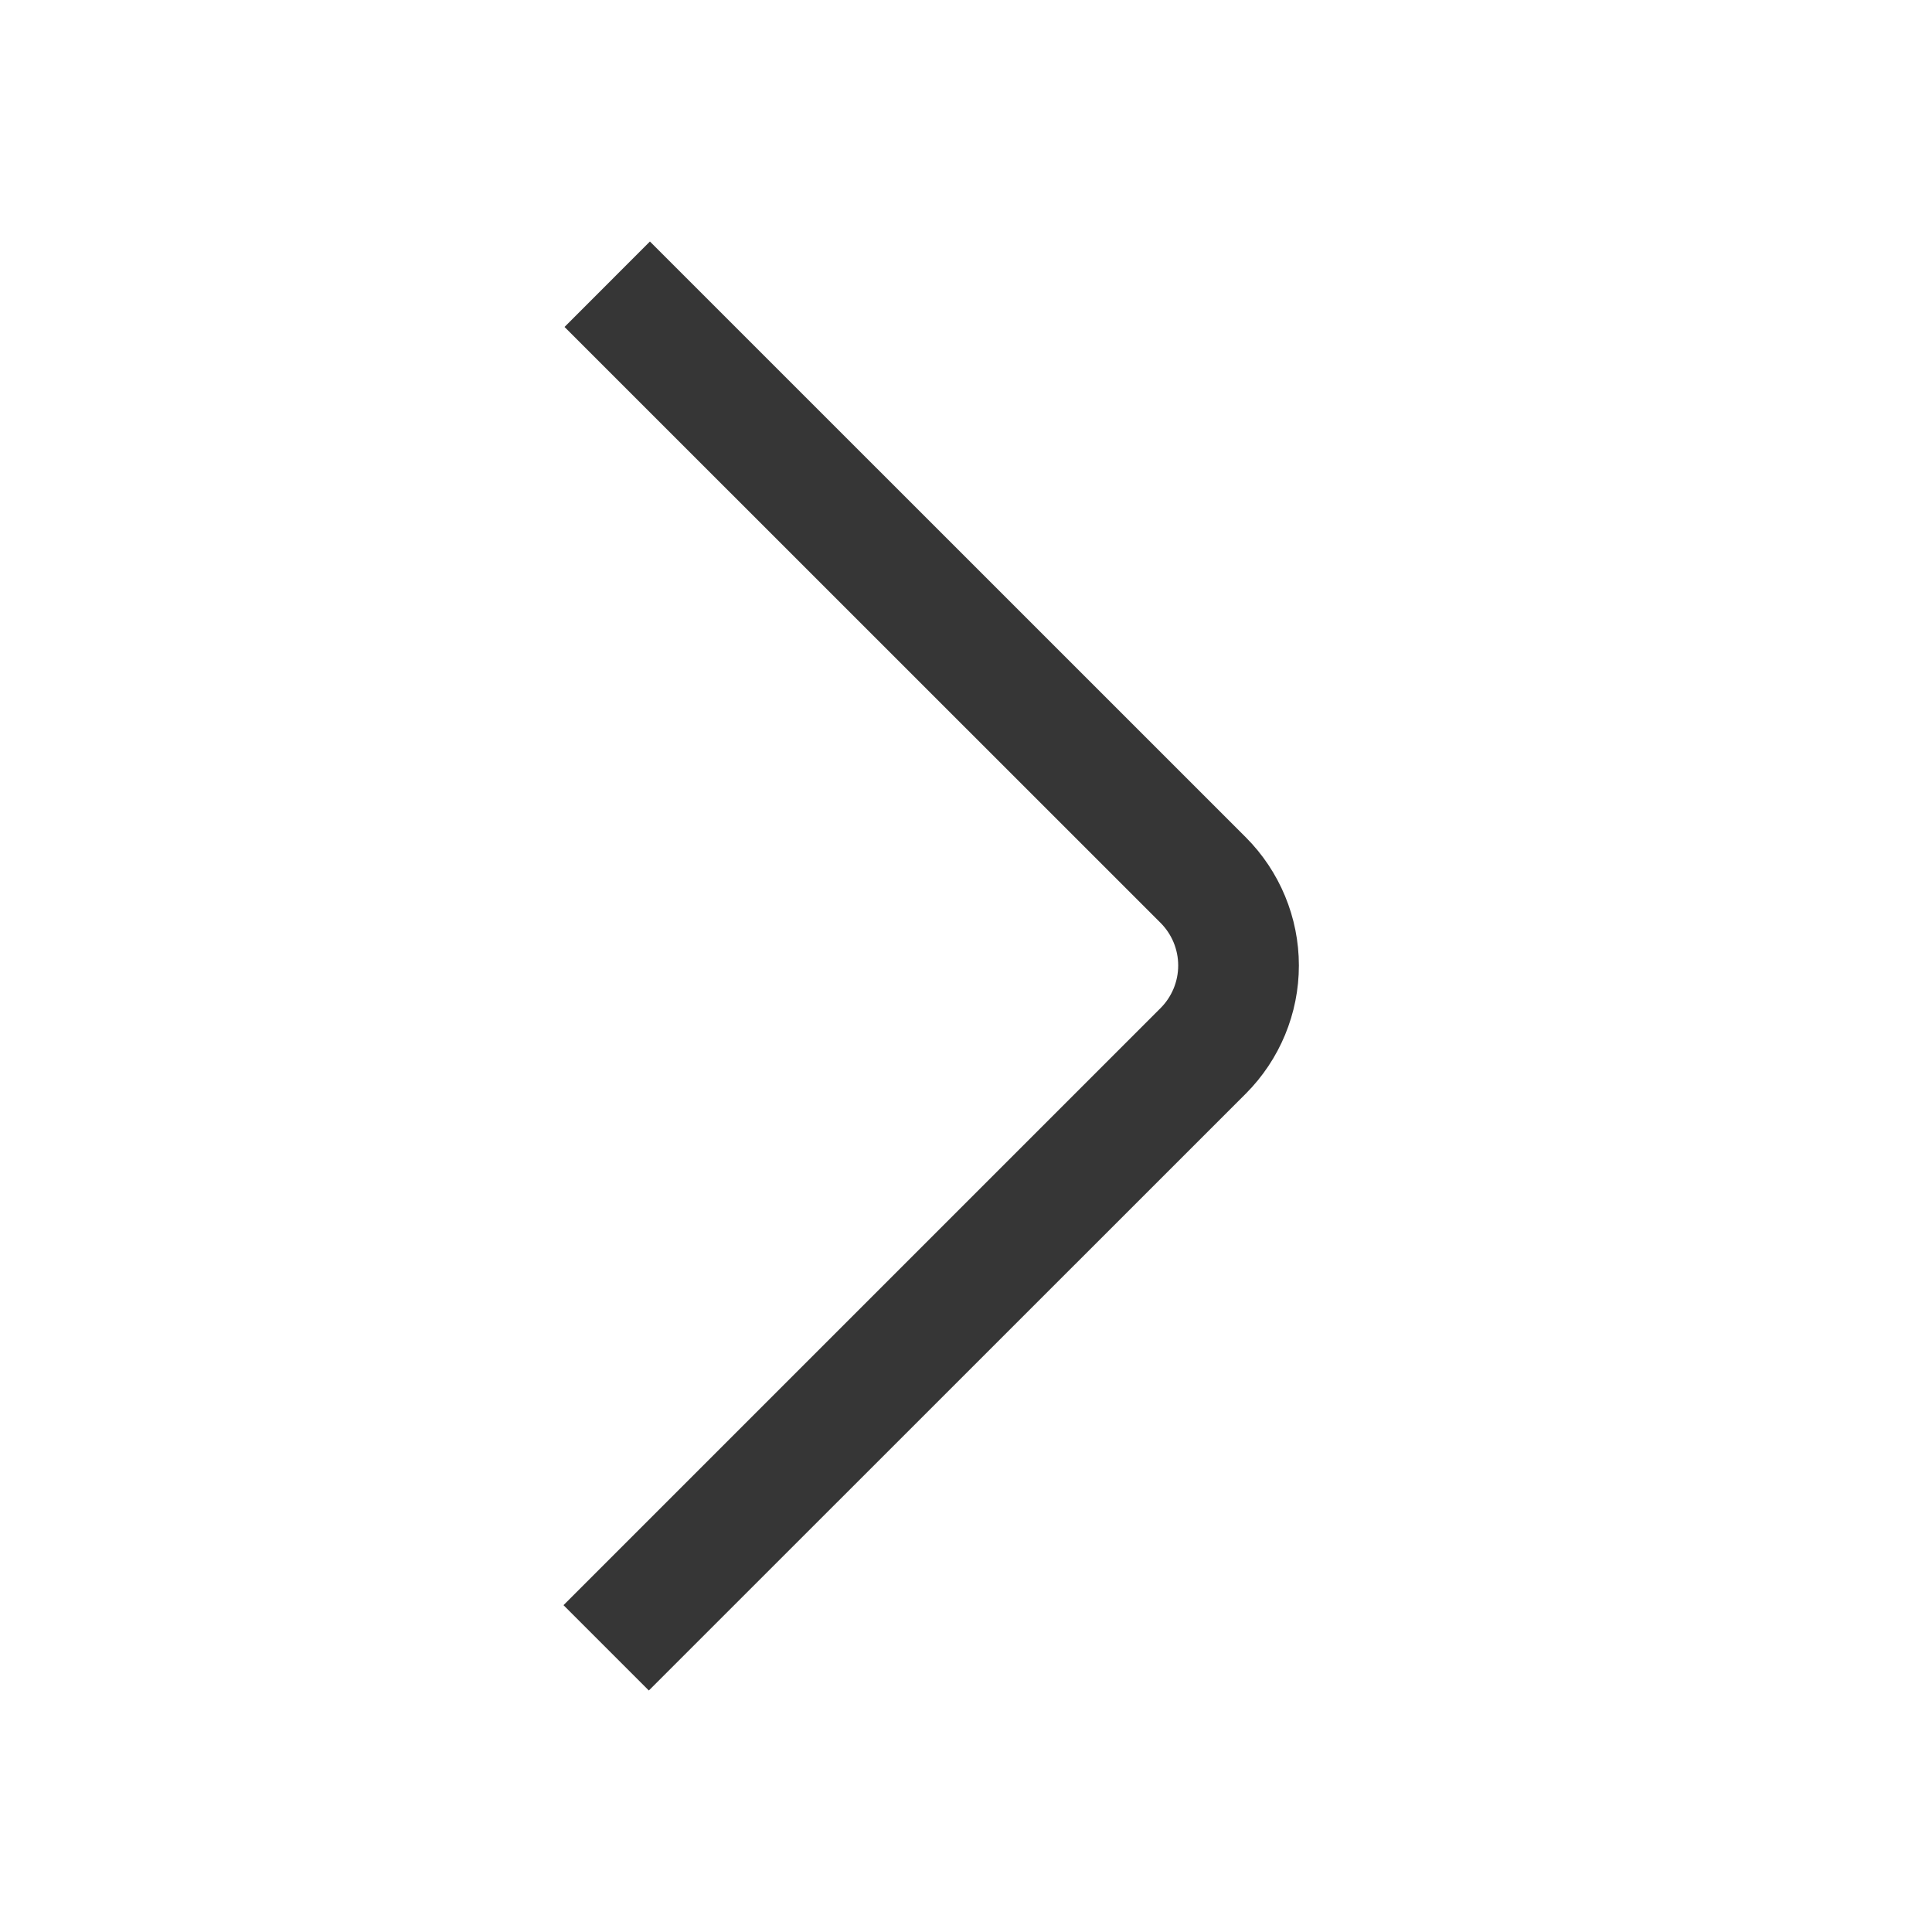 <svg width="30" height="30" viewBox="0 0 30 30" fill="none" xmlns="http://www.w3.org/2000/svg">
<path d="M10.075 26.25L8.75 24.925L18.02 15.655C18.196 15.479 18.295 15.241 18.295 14.992C18.295 14.743 18.196 14.505 18.02 14.329L8.766 5.077L10.092 3.75L19.345 13.002C19.872 13.53 20.169 14.246 20.169 14.992C20.169 15.738 19.872 16.454 19.345 16.982L10.075 26.25Z" fill="#363636"/>
</svg>
